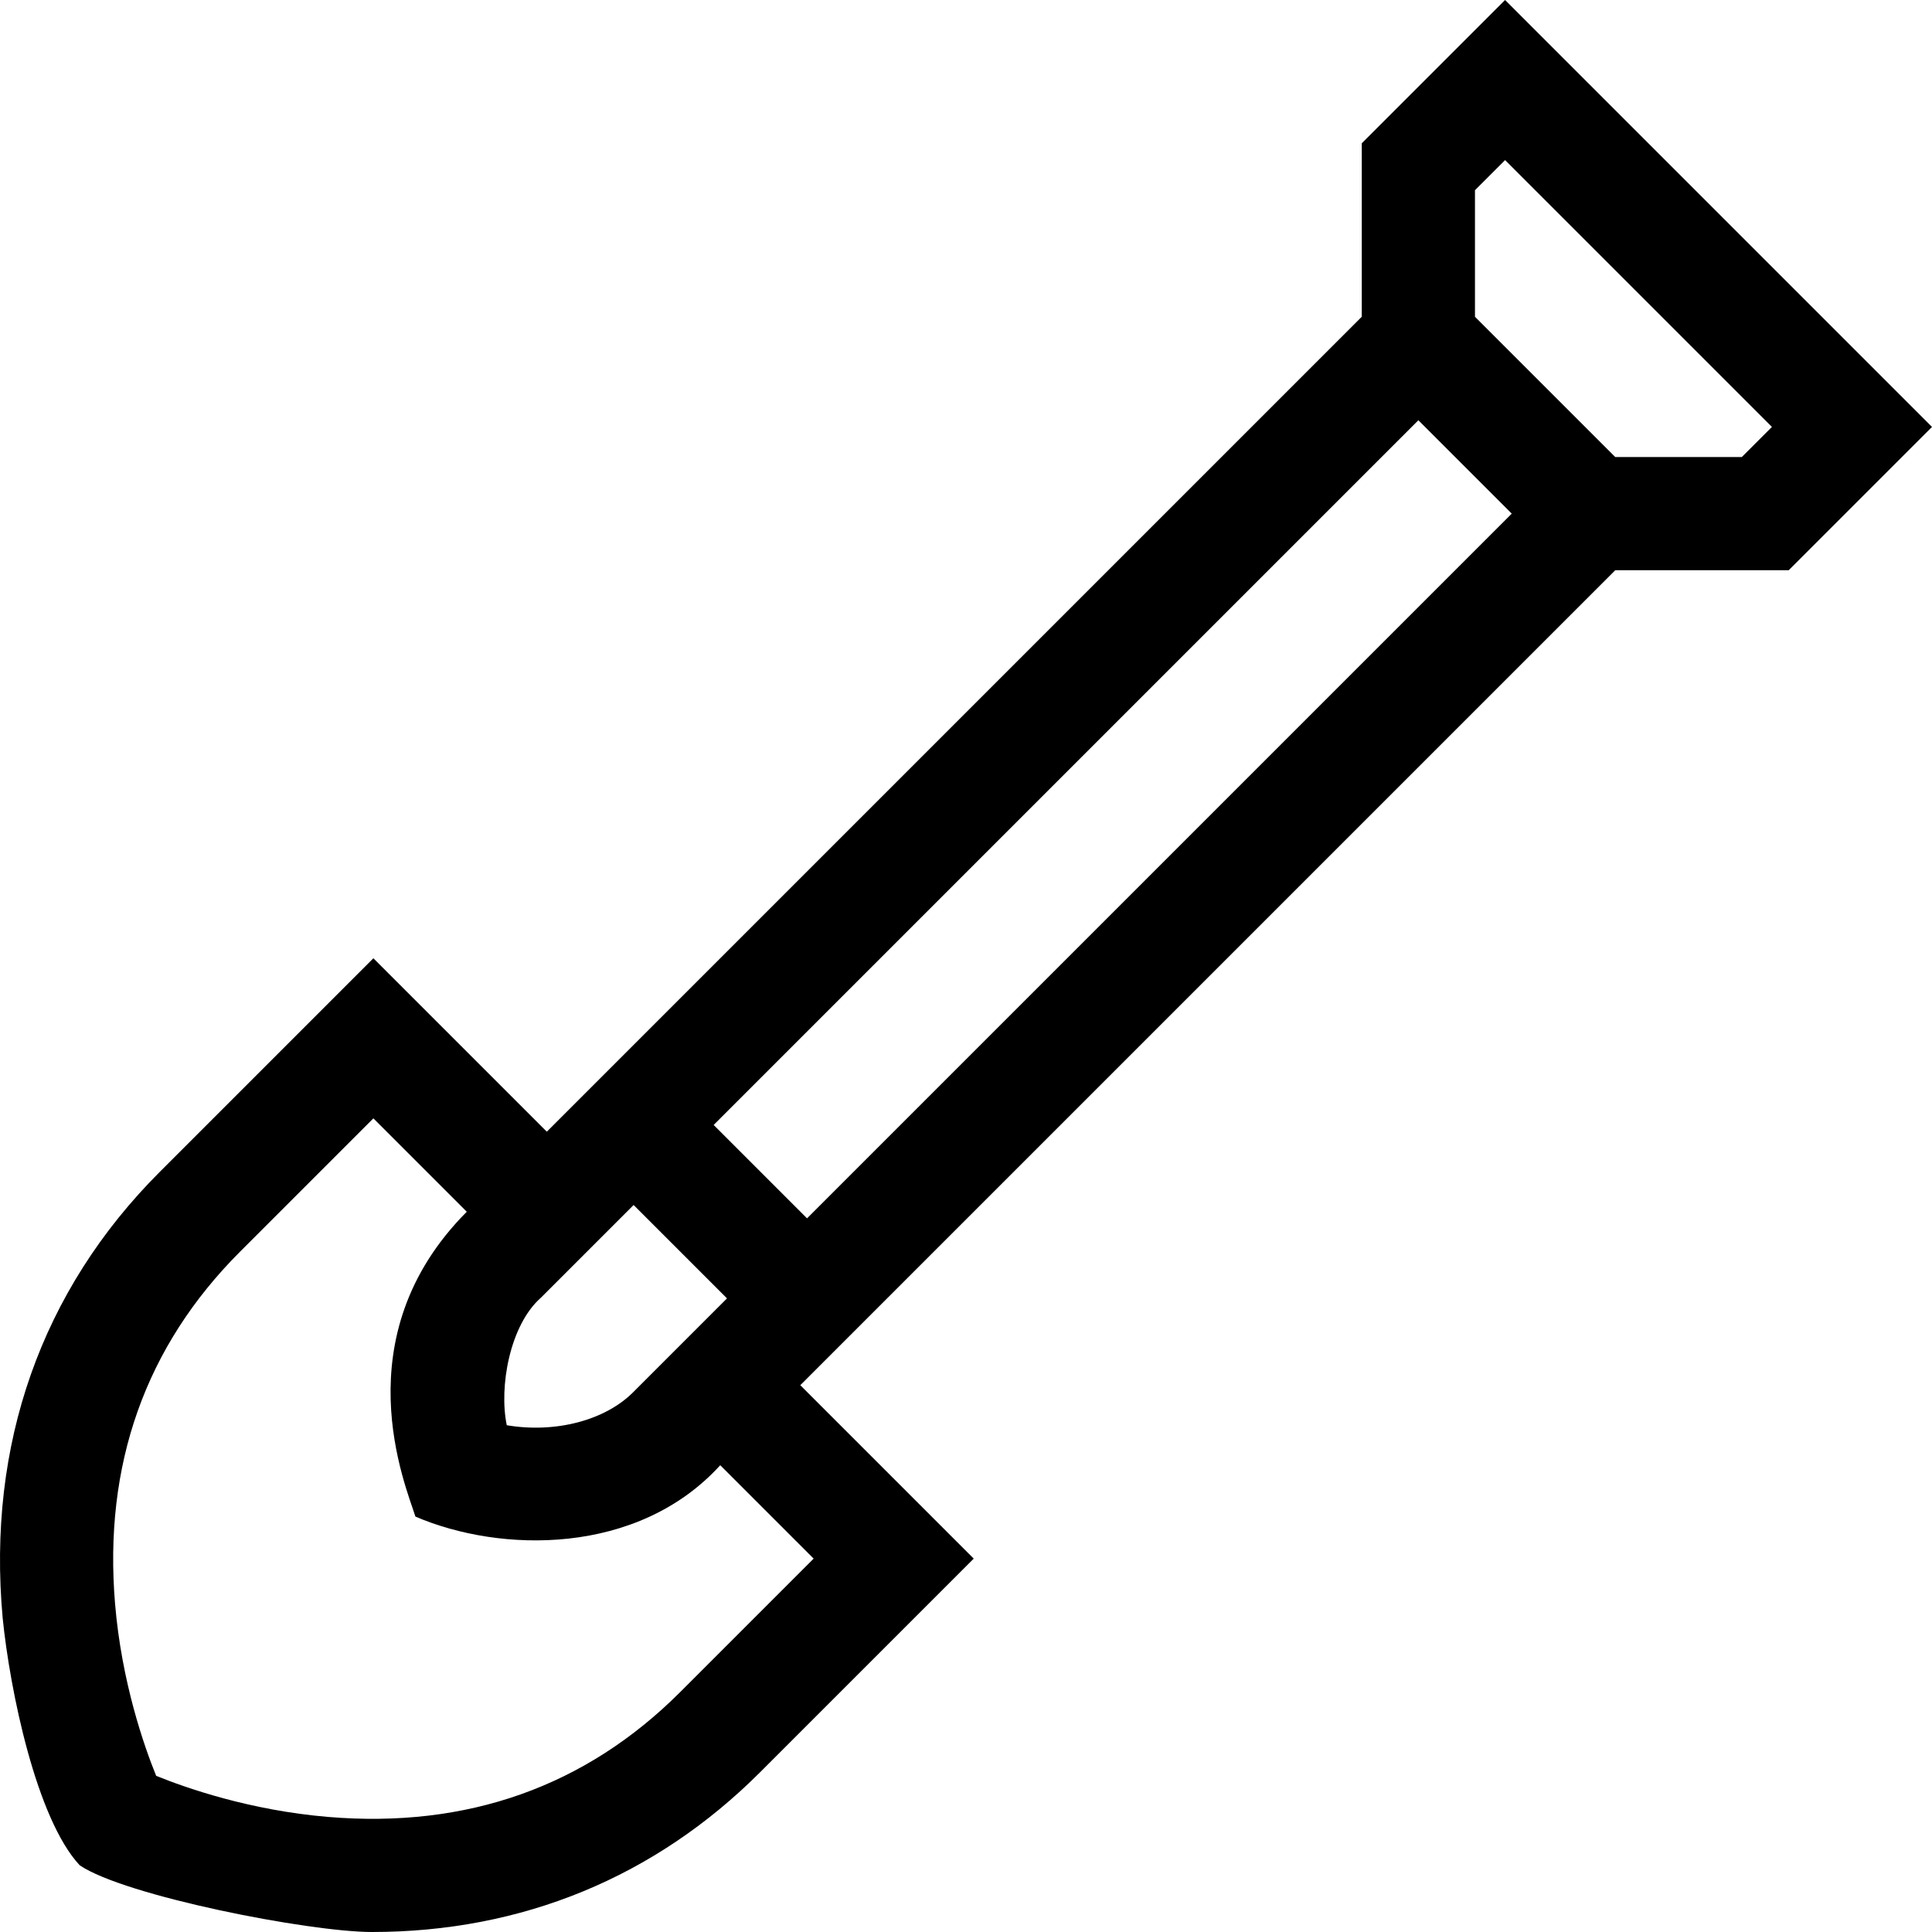 <svg id="Capa_1" enable-background="new 0 0 511.999 511.999" height="512" viewBox="0 0 511.999 511.999" width="512" xmlns="http://www.w3.org/2000/svg"><path d="m474.018 151.118 37.981-37.981-113.137-113.137-37.981 37.981v45.962l-215.969 215.969-45.962-45.962-56.568 56.569c-31.44 31.439-45.851 72.33-41.676 118.251 1.923 19.226 8.958 53.271 20.417 65.55 11.918 8.111 60.767 17.679 77.454 17.679 39.682 0 75.013-14.49 102.904-42.381l56.569-56.568-45.962-45.962 215.969-215.969h45.961zm-75.156-108.691 70.71 70.71-7.981 7.981h-33.535l-37.175-37.175v-33.535zm-230.752 326.211c-7.631 7.889-21.078 11.218-33.81 9.061-2.117-10.163.812-26.552 9.061-33.81l24.554-24.554 24.749 24.749zm47.513 44.411-35.355 35.355c-25.066 25.065-56.48 36.199-93.351 33.097-20.738-1.746-37.686-7.702-45.529-10.89-3.188-7.843-9.145-24.791-10.89-45.529-3.104-36.877 8.032-68.285 33.097-93.351l35.355-35.355 24.749 24.749c-33.13 33.282-16.112 72.709-13.61 80.785 22.438 9.661 58.888 10.435 80.785-13.61zm-1.747-90.177-24.749-24.749 186.754-186.753 24.749 24.748z"/></svg>